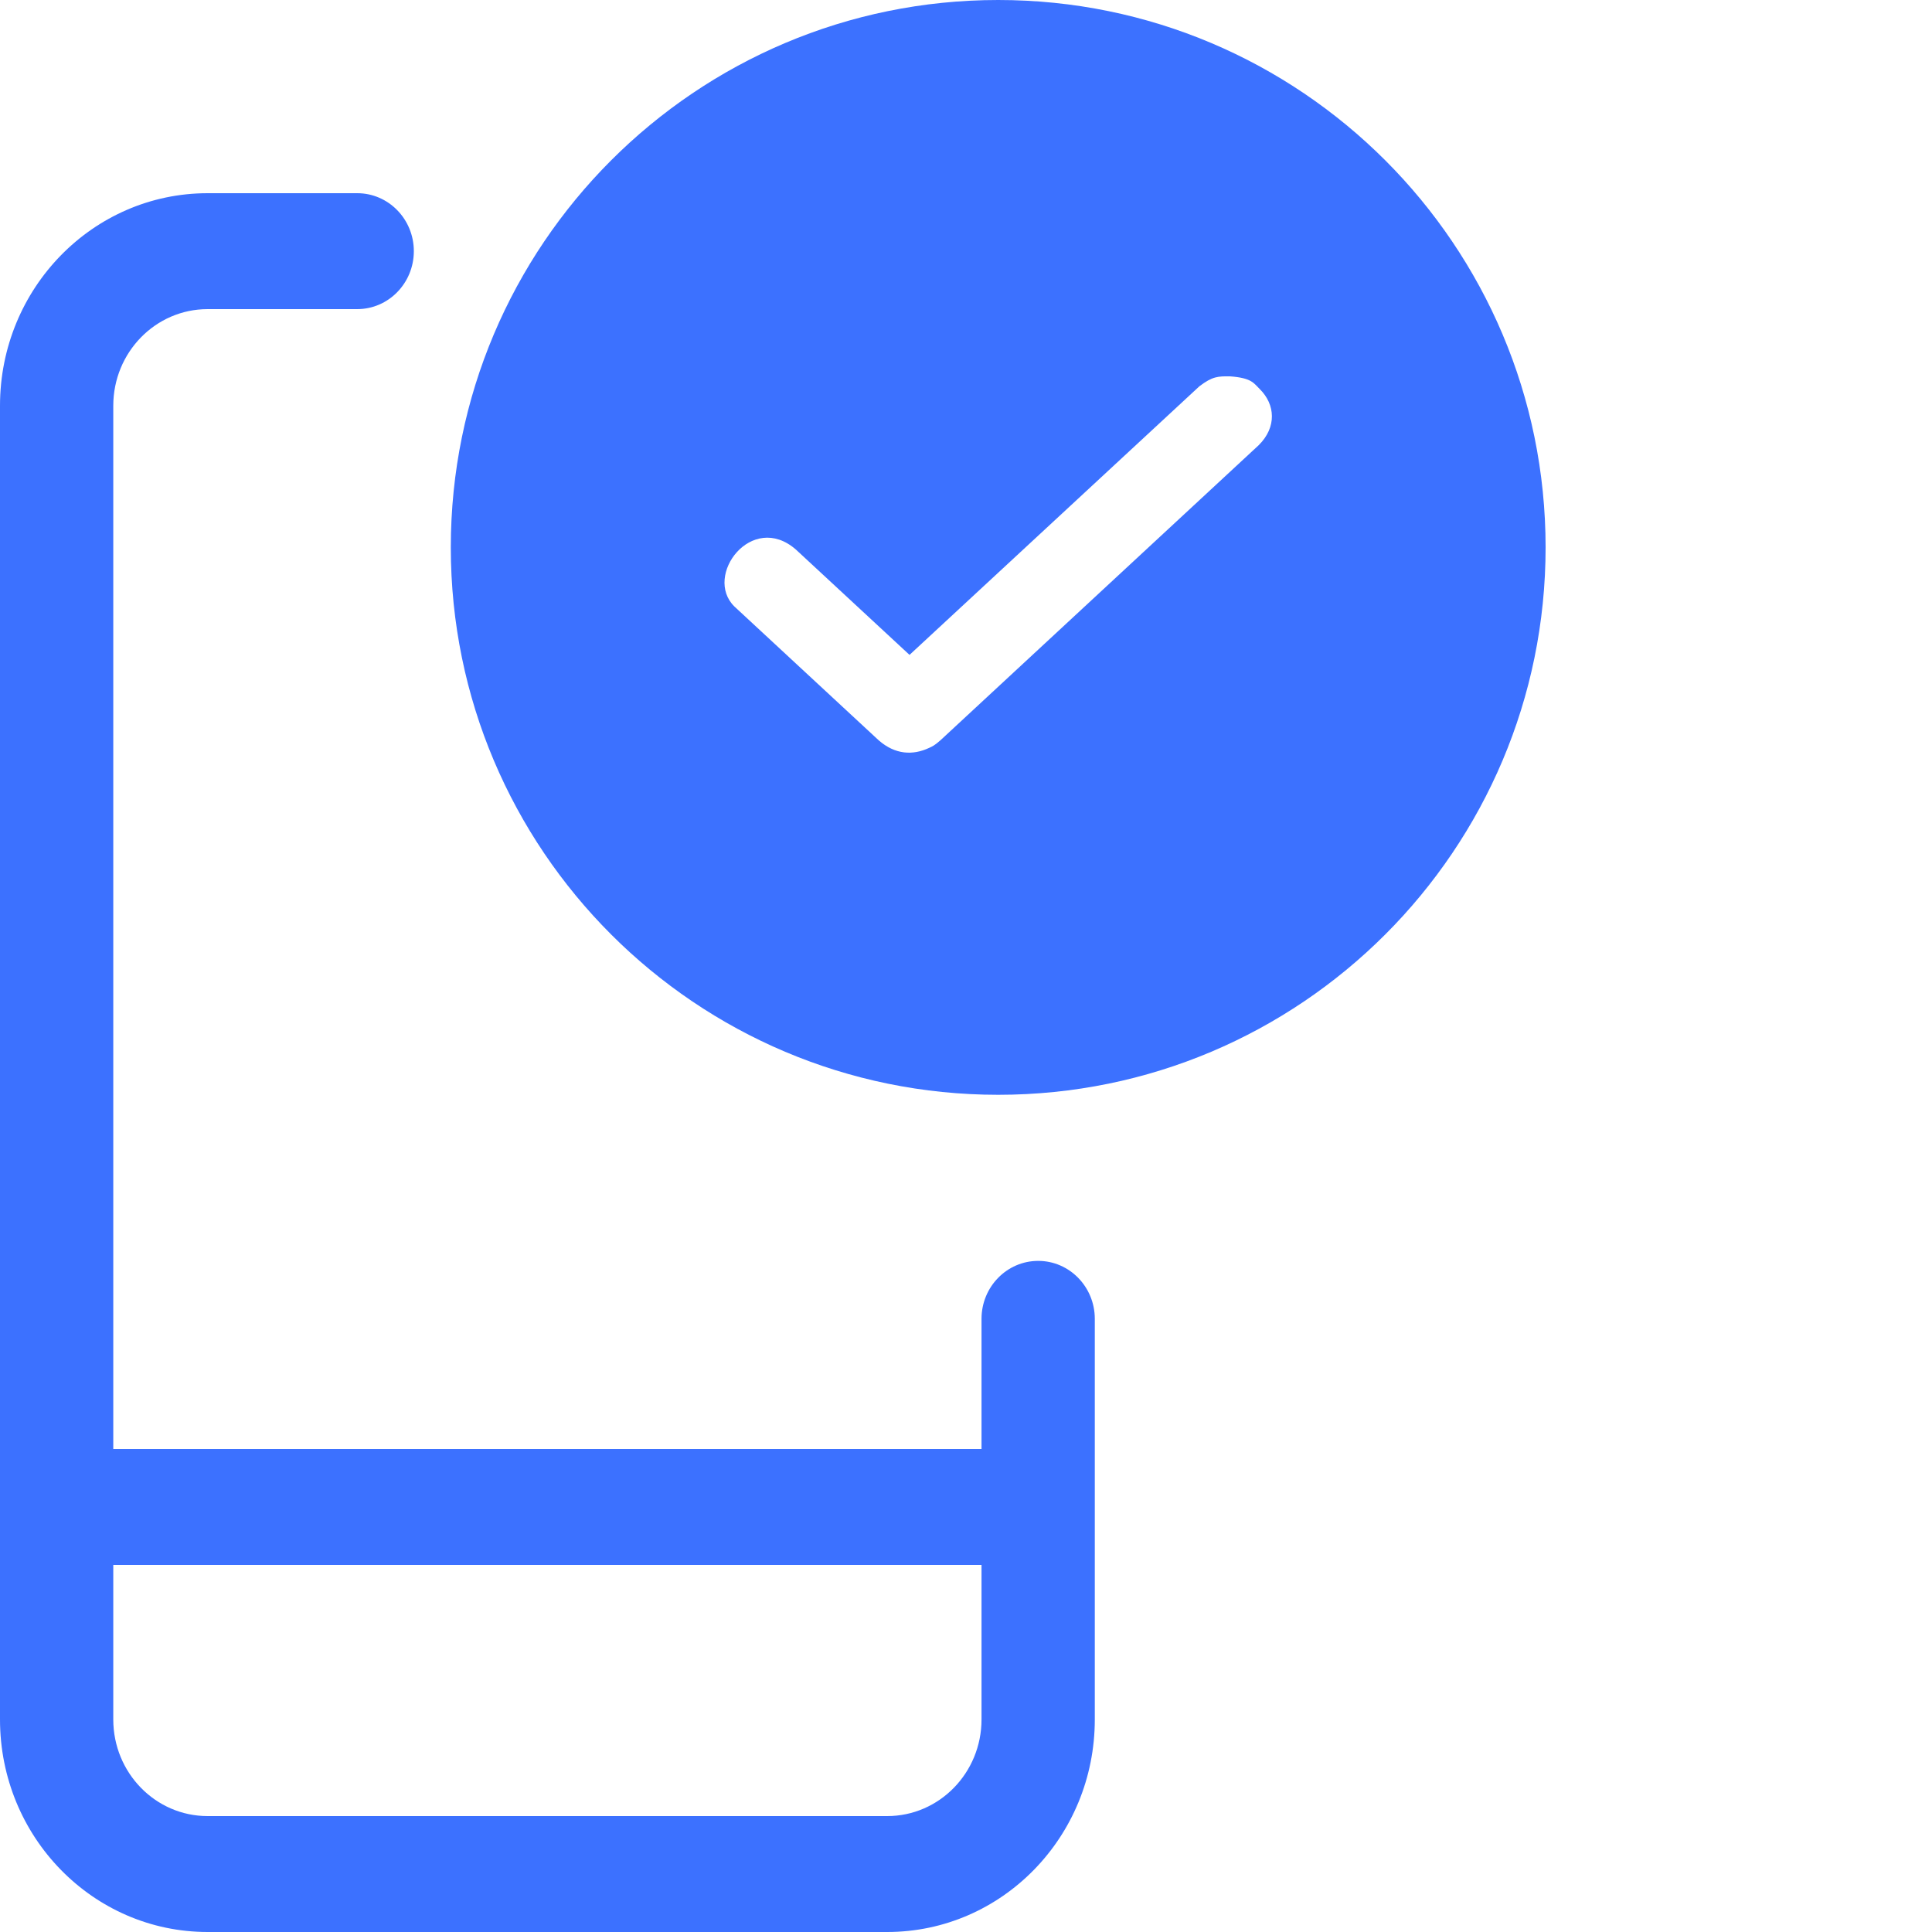 <?xml version="1.0" encoding="UTF-8"?>
<svg width="30px" height="30px" viewBox="0 0 30 30" version="1.1" xmlns="http://www.w3.org/2000/svg" xmlns:xlink="http://www.w3.org/1999/xlink">
    <!-- Generator: Sketch 52.6 (67491) - http://www.bohemiancoding.com/sketch -->
    <title>icon-responsive-30x30</title>
    <desc>Created with Sketch.</desc>
    <g id="icon-responsive-30x30" stroke="none" stroke-width="1" fill="none" fill-rule="evenodd">
        <path d="M15.5,17 C10.806,17 7,13.194 7,8.5 C7,3.806 10.806,0 15.5,0 C20.194,0 24,3.806 24,8.5 C24,13.194 20.194,17 15.5,17 Z M19.101,5.844 C18.914,5.842 18.827,5.843 18.623,5.999 L14.123,10.169 L12.357,8.532 C11.674,7.938 10.92,8.94 11.403,9.417 L13.646,11.497 C13.9,11.718 14.174,11.733 14.43,11.612 C14.483,11.587 14.505,11.58 14.601,11.497 L19.546,6.912 C19.828,6.632 19.803,6.28 19.561,6.041 C19.467,5.949 19.436,5.869 19.101,5.844 Z" id="Combined-Shape" fill="#3C71FF"></path>
        <path d="M1.759,22.5 L15.241,22.5 L15.241,20.479 C15.241,19.982 15.635,19.579 16.121,19.579 C16.606,19.579 17,19.982 17,20.479 L17,26.7 C17,28.523 15.557,30 13.776,30 C13.29,30 12.897,29.597 12.897,29.1 C12.897,28.603 13.29,28.2 13.776,28.2 C14.585,28.2 15.241,27.528 15.241,26.7 L15.241,24.3 L1.759,24.3 L1.759,26.7 C1.759,27.528 2.415,28.2 3.224,28.2 L13.776,28.2 C14.261,28.2 14.655,28.603 14.655,29.1 C14.655,29.597 14.261,30 13.776,30 L3.224,30 C1.443,30 7.10542736e-15,28.523 7.10542736e-15,26.7 L1.0658141e-14,6.3 C1.0658141e-14,4.477 1.443,3 3.224,3 L5.547,3 C6.032,3 6.426,3.403 6.426,3.9 C6.426,4.397 6.032,4.8 5.547,4.8 L3.224,4.8 C2.415,4.8 1.759,5.472 1.759,6.3 L1.759,22.5 Z" id="Combined-Shape" fill="#3C71FF" fill-rule="nonzero"></path>
    </g>
</svg>